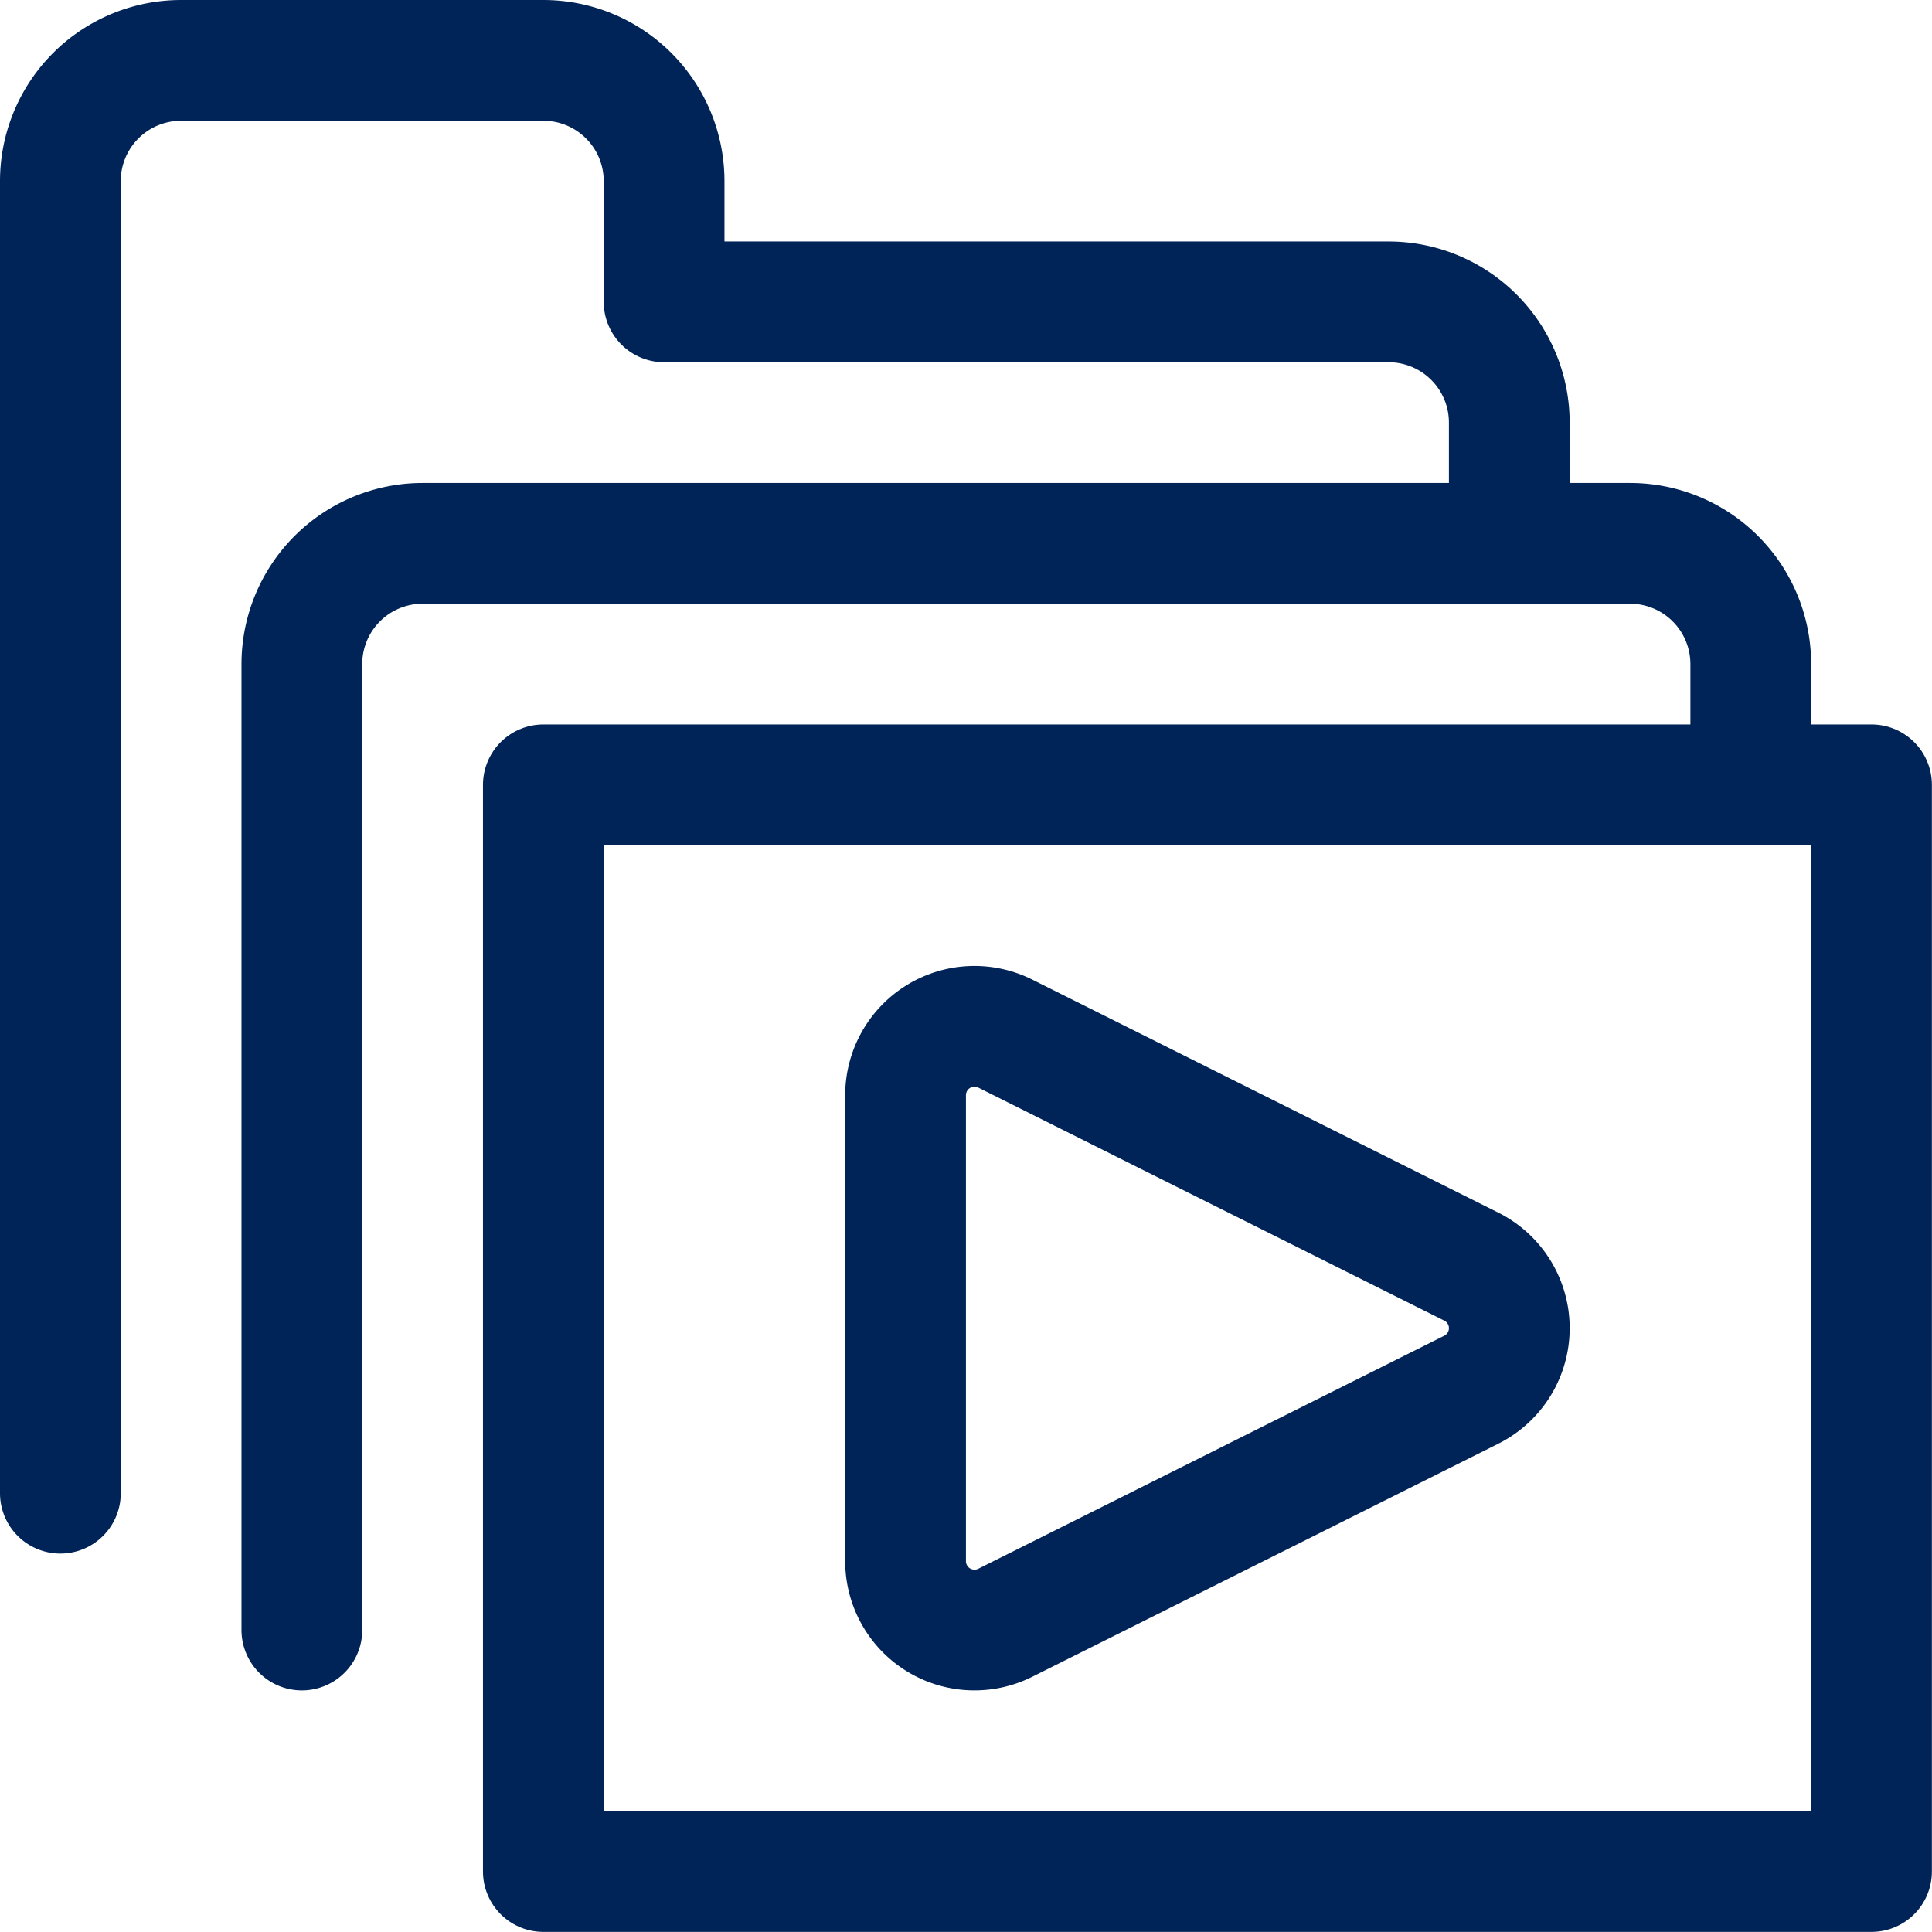 <?xml version="1.0" encoding="utf-8"?>
<svg xmlns="http://www.w3.org/2000/svg" viewBox="0 0 140 140" height="140" width="140">
  <g transform="matrix(5.833,0,0,5.833,0,0)">
    <path d="M18.75,6.75V5.25a1.5,1.5,0,0,0-1.5-1.5h-9V2.25A1.5,1.5,0,0,0,6.75.75H2.25a1.5,1.5,0,0,0-1.5,1.5v16.3" fill="none" stroke="#002457" stroke-linecap="round" stroke-linejoin="round" stroke-width="1.5"/>
    <path d="M3.75,20.25v-12a1.5,1.5,0,0,1,1.5-1.5h15a1.5,1.5,0,0,1,1.5,1.5v1.5" fill="none" stroke="#002457" stroke-linecap="round" stroke-linejoin="round" stroke-width="1.5"/>
    <path d="M6.750 9.750 L23.250 9.750 L23.250 23.250 L6.750 23.250 Z" fill="none" stroke="#002457" stroke-linecap="round" stroke-linejoin="round" stroke-width="1.5"/>
    <path d="M12.488,20.16a.856.856,0,0,1-1.238-.766V13.606a.856.856,0,0,1,1.238-.766l5.789,2.895a.855.855,0,0,1,0,1.53Z" fill="none" stroke="#002457" stroke-linecap="round" stroke-linejoin="round" stroke-width="1.5"/>
  </g>
</svg>